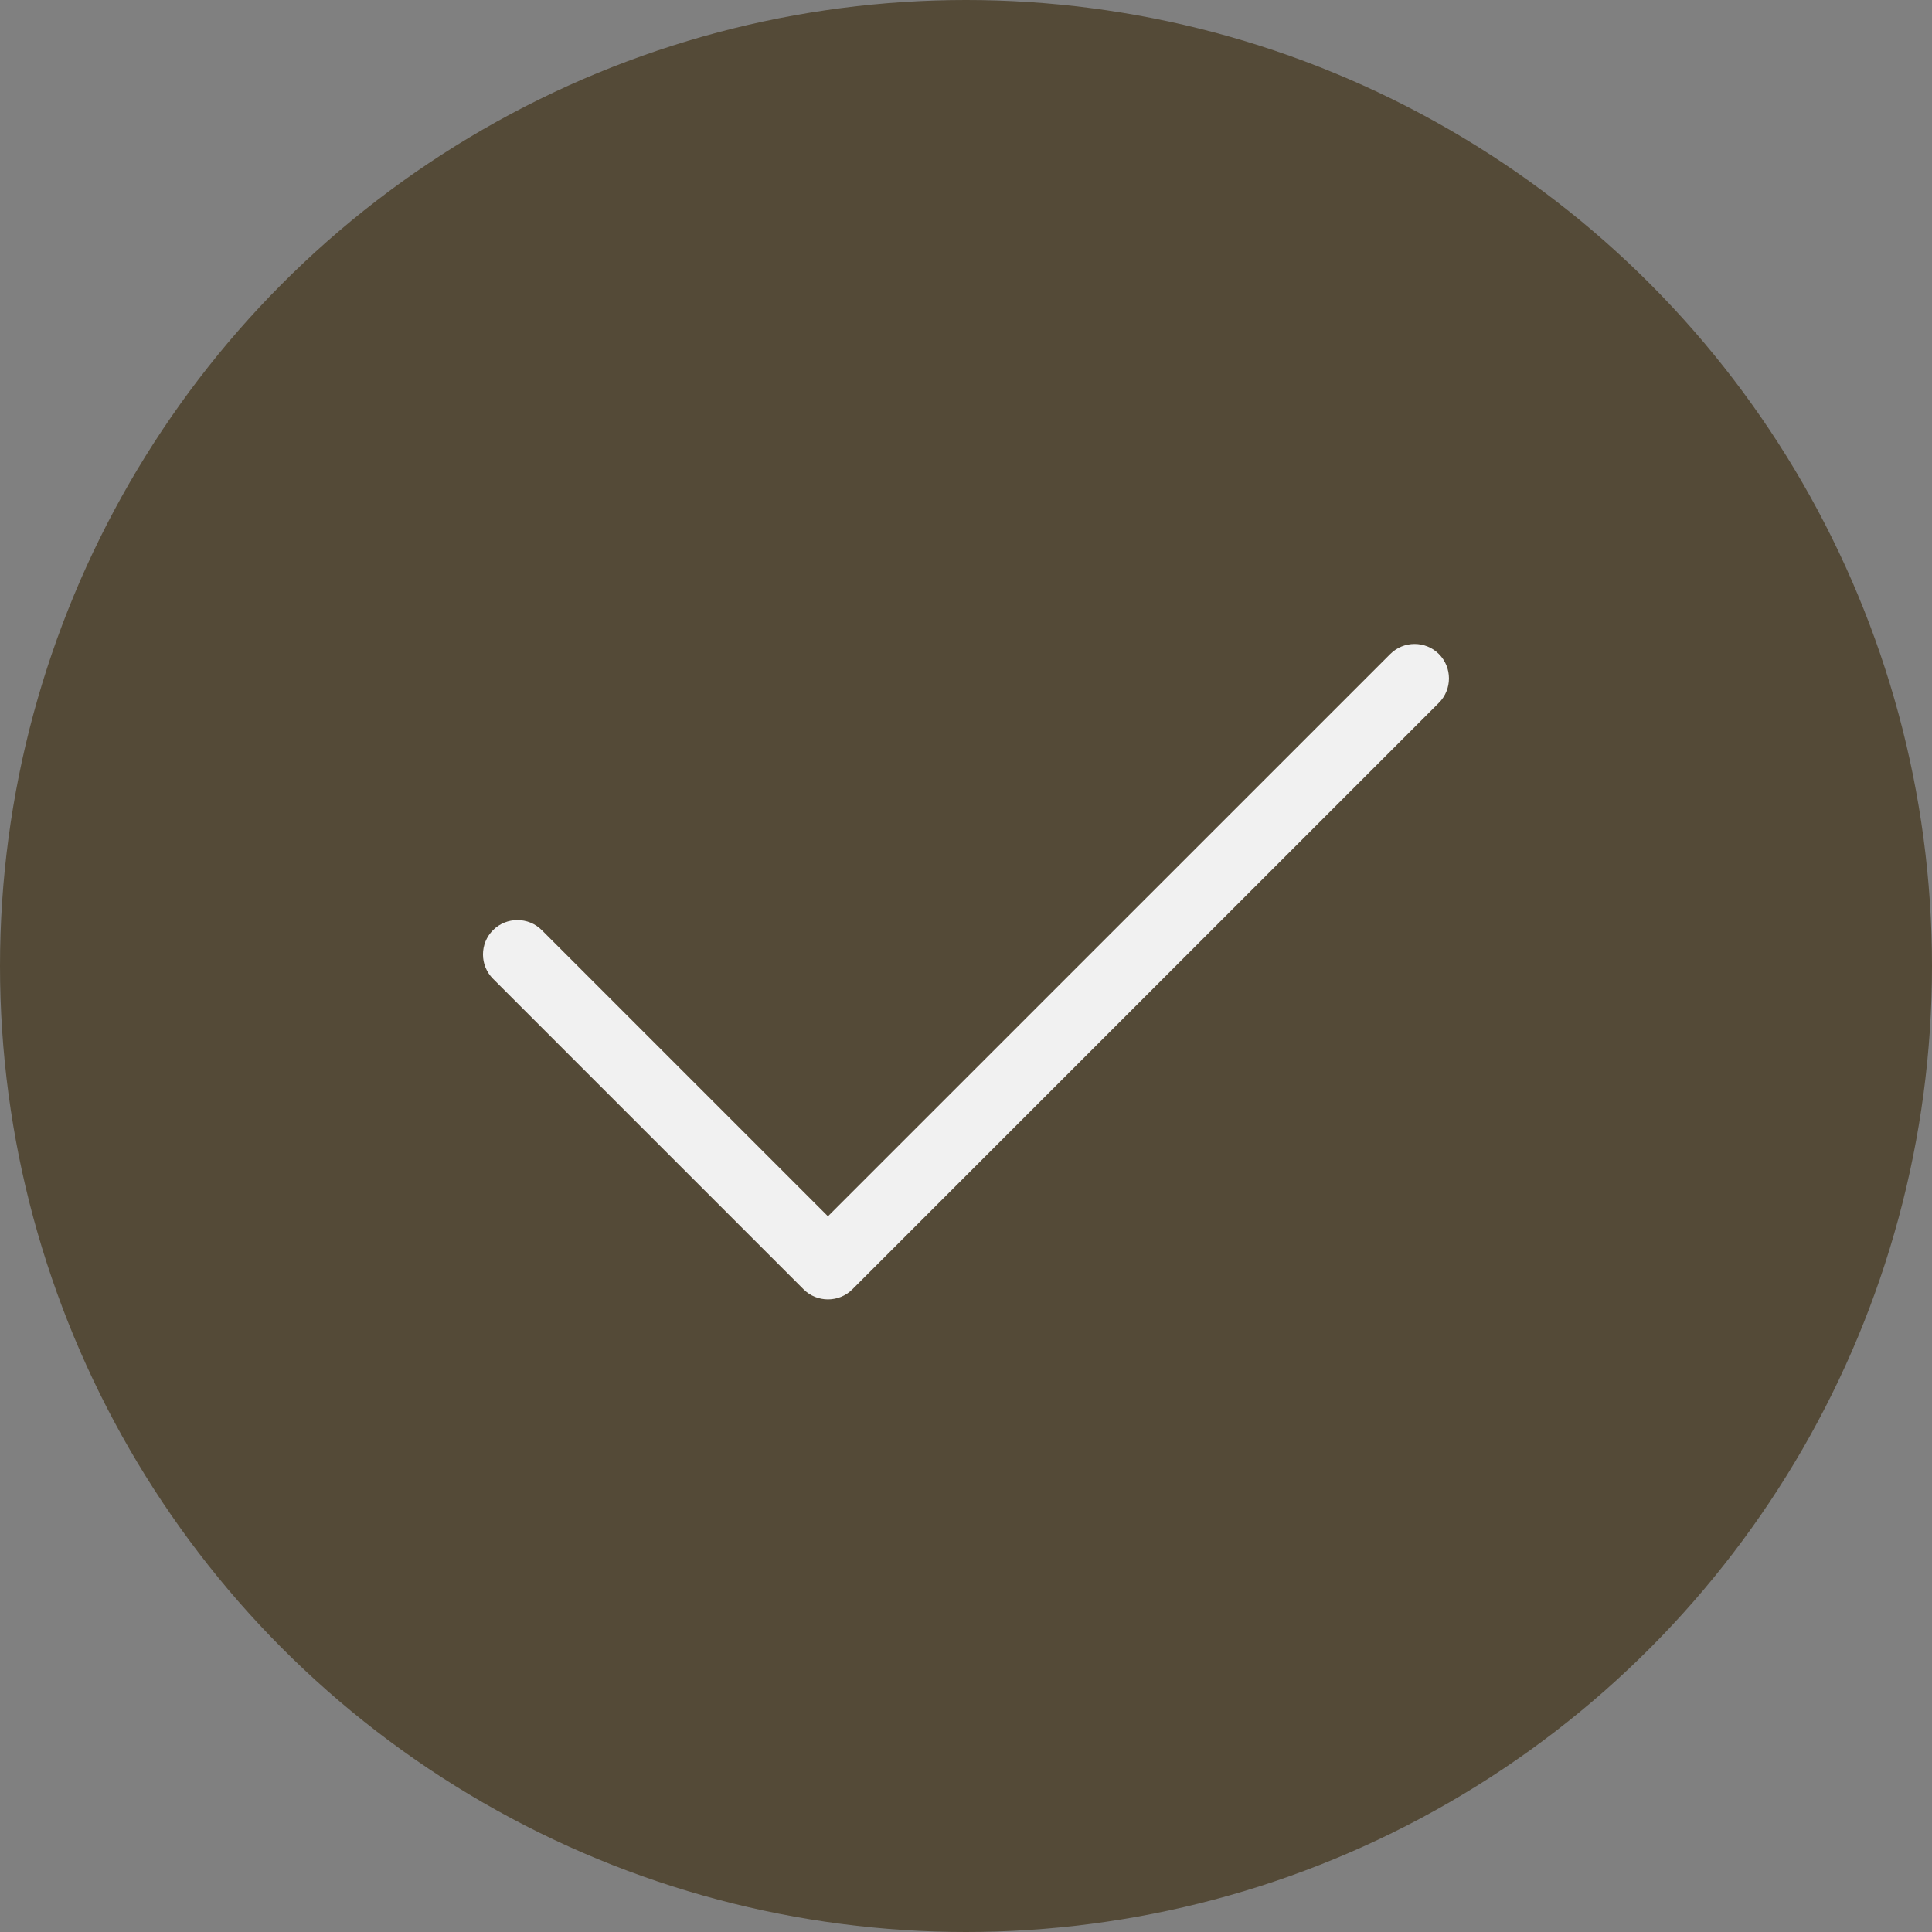 <svg width="24" height="24" viewBox="0 0 24 24" fill="none" xmlns="http://www.w3.org/2000/svg">
<rect x="0" y="0" width="24" height="24" fill="#808080" stroke="none"/>
<circle cx="12" cy="12" r="12" fill="#544A37"/>
<path d="M17.875 8.125C18.041 8.291 18.041 8.564 17.875 8.73L10.588 16.017C10.422 16.183 10.149 16.183 9.983 16.017L6.125 12.159C5.958 11.993 5.958 11.72 6.125 11.554C6.291 11.388 6.564 11.388 6.73 11.554L10.285 15.109L17.27 8.125C17.436 7.958 17.709 7.958 17.875 8.125Z" fill="#F1F1F1"/>
</svg>

